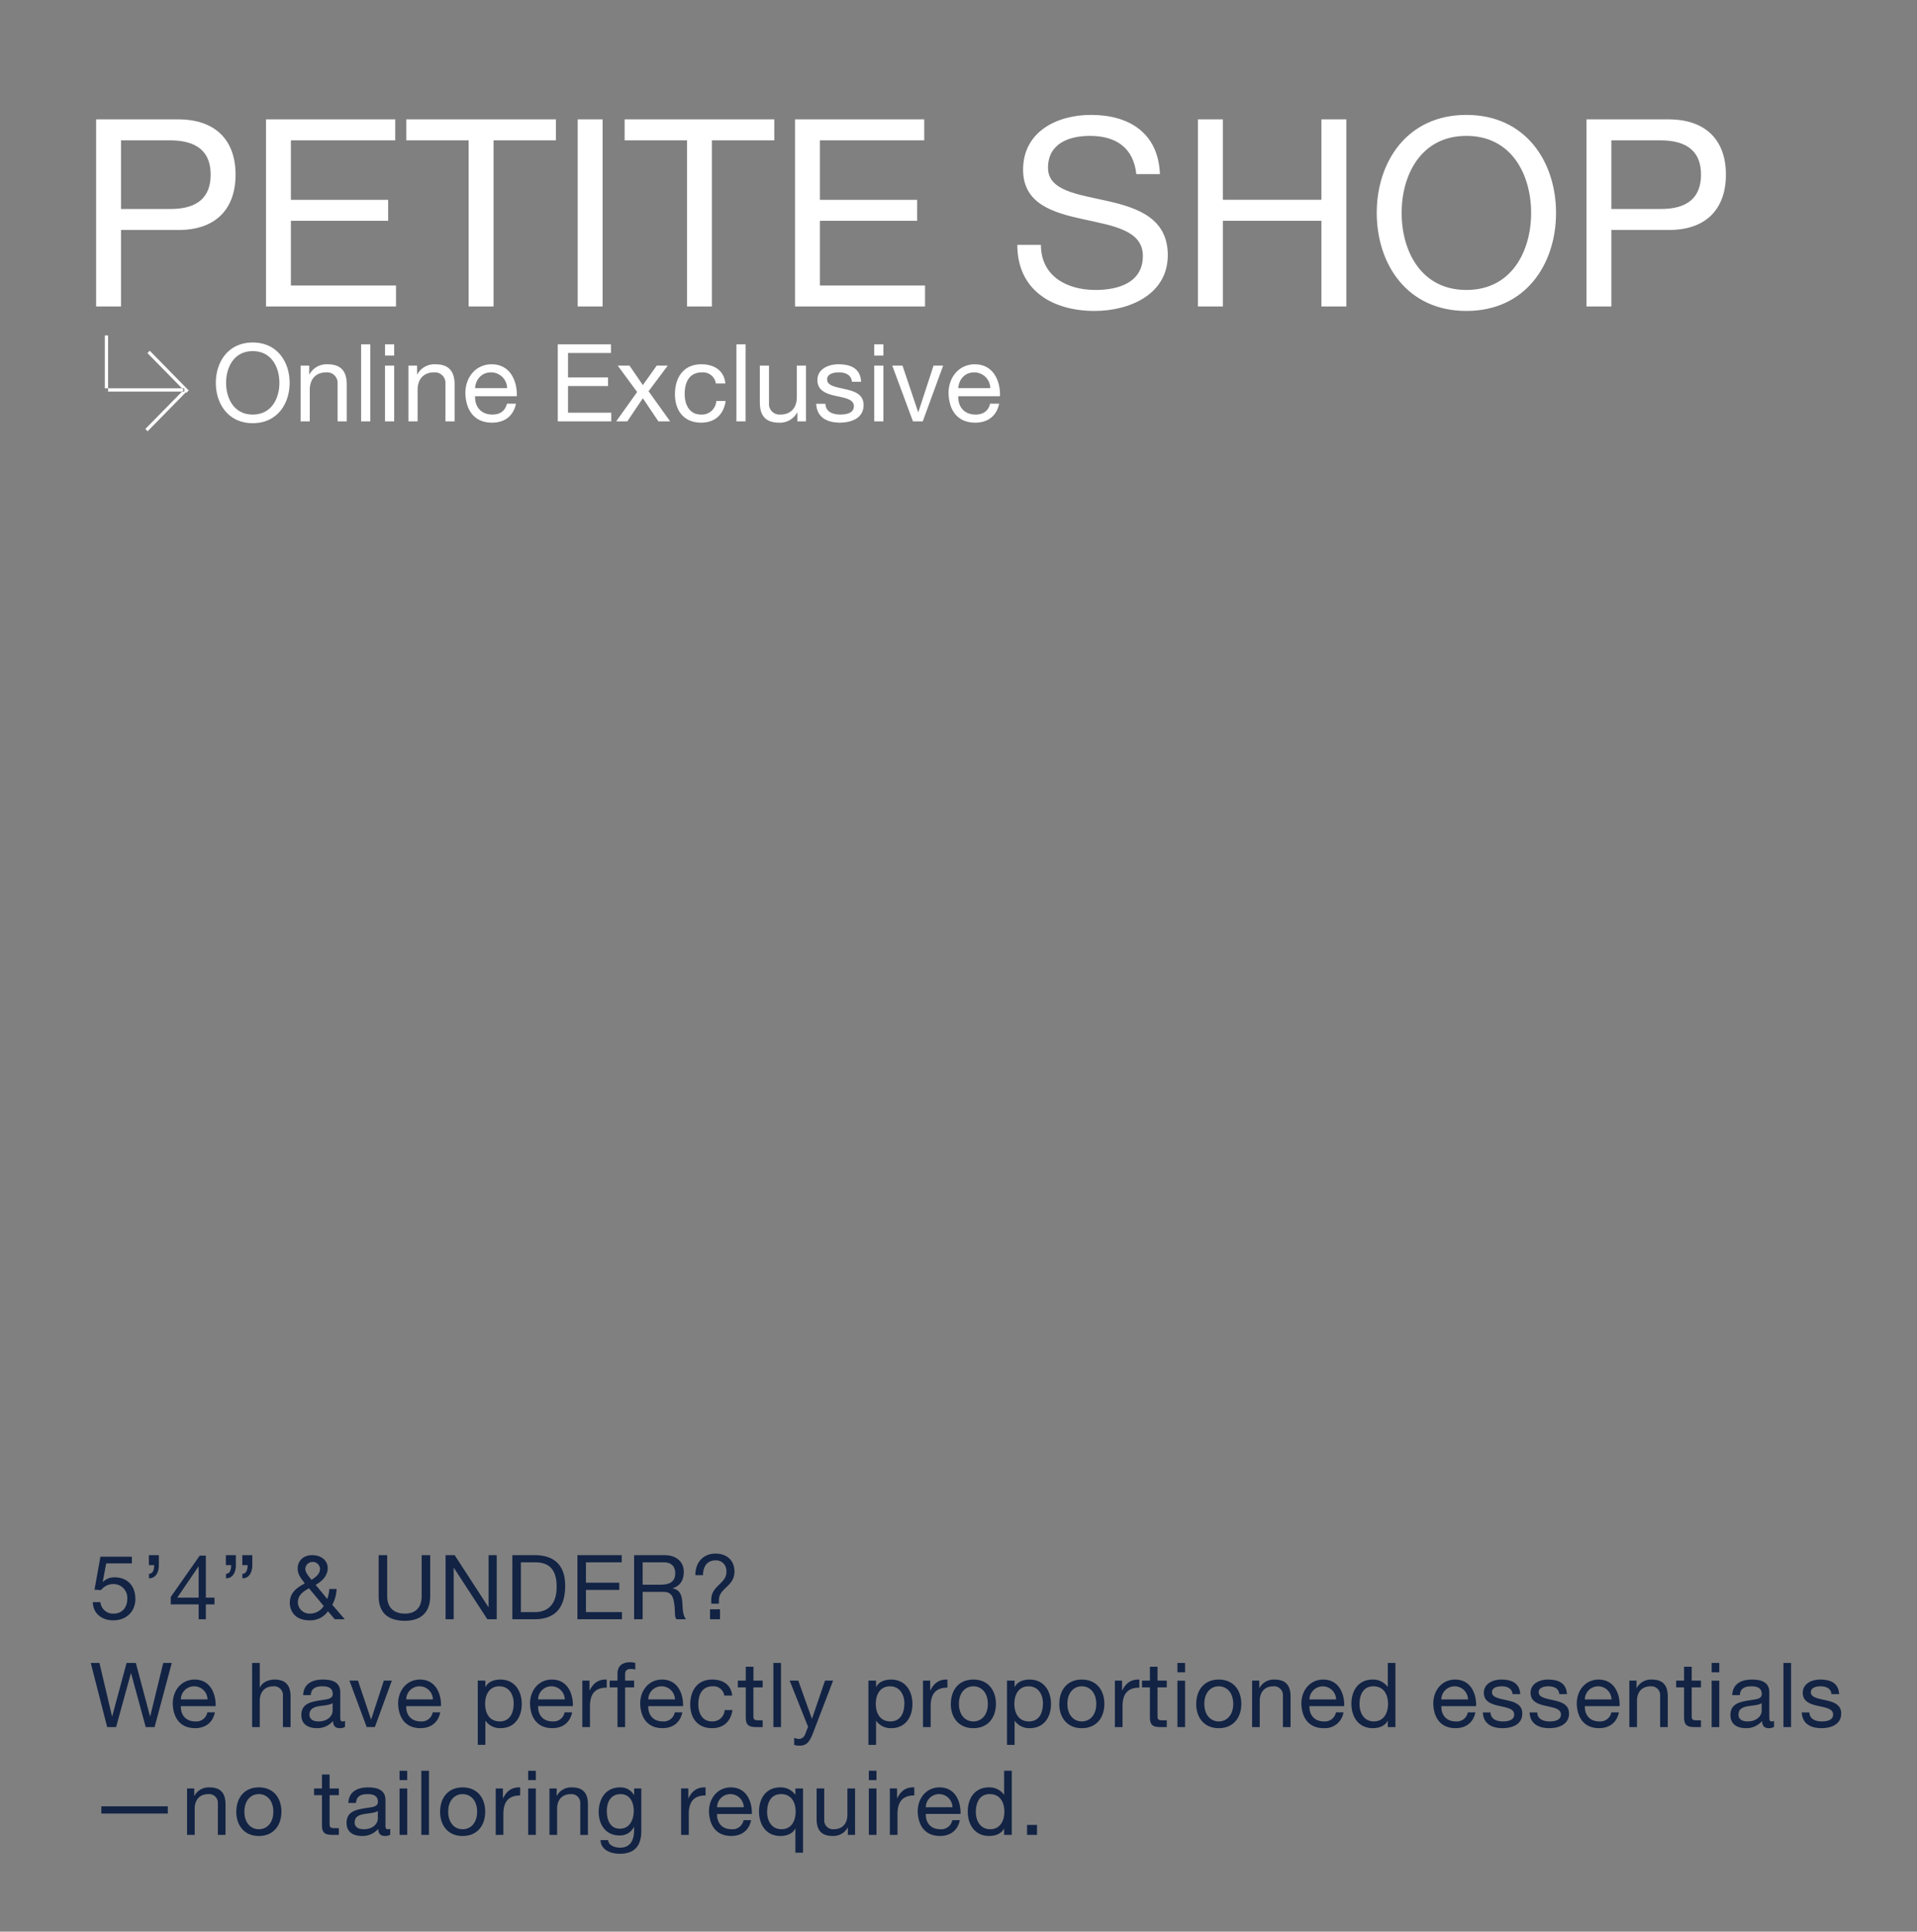 <svg id="G32212_MOB.svg" xmlns="http://www.w3.org/2000/svg" width="640" height="645" viewBox="0 0 640 645">
  <rect x="0" y="0" width="640" height="645" fill="#808080" stroke="none"/>
  <defs>
    <style>
      .cls-1 {
        fill: #d3d4c9;
        opacity: 0;
      }

      .cls-2 {
        fill: #122344;
      }

      .cls-2, .cls-3 {
        fill-rule: evenodd;
      }

      .cls-3 {
        fill: #fff;
      }
    </style>
  </defs>
  <rect id="Bounding_Box" data-name="Bounding Box" class="cls-1" width="640" height="645"/>
  <g id="Outline">
    <path id="_5_4_under_We_have_perfectly_proportioned_essentials_no_tai" data-name="5’4” &amp; under? We have perfectly proportioned essentials —no tai" class="cls-2" d="M613.03,897.793h-10.5l-1.98,11.035,2.189,0.12a5.105,5.105,0,0,1,3.959-2.009,4.6,4.6,0,0,1,4.8,4.828c0,3.388-2.069,5.038-4.5,5.038a4.185,4.185,0,0,1-4.467-3.839h-2.549c0.09,3.839,3.088,6.087,6.777,6.087,4.947,0,7.436-3.478,7.436-7.076,0-4.858-3.088-7.287-6.867-7.287a5.381,5.381,0,0,0-3.958,1.529l-0.06-.06,1.14-6.117h8.576v-2.249Zm5.675,2.819h1.769c0,1.379-.39,2.909-1.739,2.909v1.5c2.309,0,3.3-2.039,3.3-4.408v-3.328h-3.328v3.328Zm19.015-3.178h-2.039L626,911.257v2.459h9.325v4.978h2.4v-4.978H640.6v-2.249H637.72V897.434Zm-9.535,14.033,7.076-10.4h0.06v10.4h-7.136ZM649.9,900.612h1.769c0,1.379-.39,2.909-1.739,2.909v1.5c2.309,0,3.3-2.039,3.3-4.408v-3.328H649.9v3.328Zm-5.488,0h1.769c0,1.379-.389,2.909-1.739,2.909v1.5c2.309,0,3.3-2.039,3.3-4.408v-3.328h-3.329v3.328Zm32.665,13.644a5.388,5.388,0,0,1-4.558,2.549,3.884,3.884,0,0,1-4.078-3.629c0-2.549,1.709-3.688,3.718-4.828Zm3.688,4.438H684.1l-4.168-4.828a12.128,12.128,0,0,0,1.439-5.278h-2.429a11.38,11.38,0,0,1-.689,3.329l-3.869-4.708c2.069-1.169,4.019-3,4.019-5.547,0-2.909-2.519-4.378-5.188-4.378-3.089,0-4.828,2.069-4.828,4.408,0,2.189,1.17,3.328,2.369,5.037-2.729,1.44-5.008,3.119-5.008,6.477,0,1.739.9,5.847,6.687,5.847a7.172,7.172,0,0,0,6.058-3.028ZM673,905.53c-0.929-1.17-2.069-2.429-2.069-3.718a2.466,2.466,0,0,1,4.918,0C675.851,903.611,674.232,904.75,673,905.53Zm39.625-8.246h-2.849v13.673c0,3.778-1.979,5.848-5.578,5.848-3.778,0-5.937-2.07-5.937-5.848V897.284h-2.848v13.673c0,5.7,3.268,8.246,8.785,8.246,5.338,0,8.427-2.848,8.427-8.246V897.284Zm5.137,21.41h2.7V901.512h0.06l11.185,17.182h3.118v-21.41h-2.7v17.362h-0.06l-11.274-17.362h-3.029v21.41Zm22.29,0H747.4c7.137,0,10.285-4.048,10.285-11.215,0-6.9-3.688-10.2-10.285-10.2h-7.346v21.41Zm2.848-19.011h4.8c5.247,0,7.137,3.088,7.137,8.186,0,7.886-5.248,8.426-7.2,8.426H742.9V899.683Zm18.871,19.011h14.873v-2.4H764.622v-7.407h11.125v-2.4H764.622v-6.806h11.934v-2.4H761.773v21.41Zm21.779-11.545v-7.466h7.076c2.669,0,3.809,1.559,3.809,3.658,0,3.118-2.279,3.808-4.948,3.808h-5.937ZM780.7,918.694h2.849v-9.146h6.957c2.758,0,3.268,1.769,3.568,3.868,0.42,2.1-.03,4.408.779,5.278h3.179c-1.2-1.47-1.079-3.809-1.259-5.908-0.21-2.1-.72-3.928-3.209-4.408v-0.06c2.579-.719,3.718-2.848,3.718-5.427,0-3.418-2.488-5.607-6.507-5.607H780.7v21.41Zm23.009-14.723c-0.03-2.759,1.32-4.948,4.168-4.948a3.432,3.432,0,0,1,3.629,3.508c0.149,2.219-1.17,3.359-2.339,4.528-1.2,1.2-2.7,2.549-2.7,5.008v1.409h2.549v-1.169c0-2.039,1.319-3.209,2.608-4.438,1.32-1.26,2.579-2.639,2.579-5.1,0-3.808-2.639-6-6.327-6-4.2,0-6.777,3.088-6.717,7.2h2.549Zm2.339,14.723h3.328v-3.329h-3.328v3.329Zm-179.708,14.59H623.5L619.147,951.1h-0.06l-4.738-17.811H611.26l-4.8,17.811H606.4l-4.2-17.811H599.3l5.487,21.41h2.969L612.7,936.7h0.06l4.887,17.992h2.969Zm11.887,16.492a3.736,3.736,0,0,1-4.018,3.029c-3.388,0-4.917-2.4-4.827-5.1h11.6c0.15-3.748-1.529-8.876-7.017-8.876-4.228,0-7.286,3.418-7.286,8.066,0.15,4.738,2.489,8.156,7.436,8.156,3.479,0,5.938-1.859,6.627-5.277H638.23Zm-8.845-4.318a4.414,4.414,0,0,1,4.437-4.378,4.461,4.461,0,0,1,4.468,4.378h-8.9Zm23.79,9.236h2.549v-8.756c0-2.789,1.5-4.858,4.588-4.858a2.92,2.92,0,0,1,3.148,3.119v10.5h2.549V944.5c0-3.328-1.259-5.667-5.338-5.667-1.859,0-4.048.78-4.887,2.639h-0.06v-8.186h-2.549v21.41Zm26.875-5.4c0,1.41-1.379,3.509-4.737,3.509-1.56,0-3-.6-3-2.279,0-1.89,1.439-2.489,3.119-2.789,1.709-.3,3.628-0.33,4.617-1.05V949.3Zm4.139,3.359a2.189,2.189,0,0,1-.78.15c-0.81,0-.81-0.54-0.81-1.74v-7.976c0-3.628-3.028-4.258-5.817-4.258-3.448,0-6.417,1.349-6.567,5.188h2.549c0.12-2.279,1.709-2.939,3.868-2.939,1.619,0,3.448.36,3.448,2.579,0,1.919-2.4,1.739-5.217,2.279-2.639.509-5.248,1.259-5.248,4.768,0,3.088,2.309,4.347,5.128,4.347a6.878,6.878,0,0,0,5.457-2.4c0,1.679.84,2.4,2.159,2.4a3.44,3.44,0,0,0,1.83-.419v-1.979Zm15.63-13.464H697.15l-4.228,12.924h-0.06l-4.348-12.924h-2.849l5.758,15.5h2.728Zm13.651,10.585a3.737,3.737,0,0,1-4.019,3.029c-3.388,0-4.917-2.4-4.827-5.1h11.6c0.15-3.748-1.529-8.876-7.016-8.876-4.228,0-7.287,3.418-7.287,8.066,0.15,4.738,2.489,8.156,7.437,8.156,3.478,0,5.937-1.859,6.626-5.277H713.47Zm-8.846-4.318a4.415,4.415,0,0,1,4.438-4.378,4.461,4.461,0,0,1,4.468,4.378h-8.906Zm35.875,1.349c0,3.029-1.17,6-4.648,6-3.509,0-4.888-2.819-4.888-5.878,0-2.908,1.319-5.847,4.738-5.847C739,941.08,740.5,943.9,740.5,946.807Zm-12,13.824h2.549v-8.006h0.06a5.935,5.935,0,0,0,5.008,2.428c4.737,0,7.076-3.688,7.076-8.066s-2.369-8.156-7.136-8.156c-2.129,0-4.108.75-4.948,2.459h-0.06v-2.1H728.5v21.44Zm29-10.855a3.736,3.736,0,0,1-4.018,3.029c-3.389,0-4.918-2.4-4.828-5.1h11.6c0.15-3.748-1.529-8.876-7.016-8.876-4.228,0-7.287,3.418-7.287,8.066,0.15,4.738,2.489,8.156,7.437,8.156,3.478,0,5.937-1.859,6.627-5.277h-2.519Zm-8.846-4.318a4.415,4.415,0,0,1,4.438-4.378,4.461,4.461,0,0,1,4.468,4.378h-8.906Zm14.76,9.236h2.549v-6.9c0-3.928,1.5-6.267,5.608-6.267v-2.7c-2.759-.09-4.468,1.14-5.7,3.628h-0.06v-3.268h-2.4v15.5Zm11.73,0H777.7V941.44h3v-2.249h-3v-2.159c0-1.349.72-1.739,1.95-1.739a4.781,4.781,0,0,1,1.439.21v-2.219a6.269,6.269,0,0,0-1.649-.24c-2.789,0-4.288,1.319-4.288,3.838v2.309h-2.609v2.249h2.609v13.254Zm19.135-4.918a3.736,3.736,0,0,1-4.018,3.029c-3.389,0-4.918-2.4-4.828-5.1h11.605c0.149-3.748-1.53-8.876-7.017-8.876-4.228,0-7.287,3.418-7.287,8.066,0.15,4.738,2.489,8.156,7.437,8.156,3.478,0,5.937-1.859,6.627-5.277h-2.519Zm-8.846-4.318a4.415,4.415,0,0,1,4.438-4.378,4.461,4.461,0,0,1,4.468,4.378h-8.906Zm28.014-1.289c-0.36-3.689-3.178-5.338-6.687-5.338-4.917,0-7.316,3.658-7.316,8.306,0,4.618,2.519,7.916,7.256,7.916,3.9,0,6.267-2.248,6.837-6.027h-2.609a4.008,4.008,0,0,1-4.258,3.779c-3.238,0-4.527-2.819-4.527-5.668,0-3.148,1.139-6.057,4.827-6.057a3.608,3.608,0,0,1,3.838,3.089h2.639Zm7.084-9.626h-2.548v4.648h-2.639v2.249h2.639v9.865c0,2.849,1.049,3.389,3.688,3.389h1.949v-2.249h-1.17c-1.589,0-1.919-.21-1.919-1.38V941.44h3.089v-2.249H820.54v-4.648Zm6.662,20.151h2.548v-21.41H827.2v21.41Zm19.943-15.5h-2.7L840.1,951.875h-0.06l-4.527-12.684h-2.879l6.147,15.413-1.049,2.638a2.2,2.2,0,0,1-2.1,1.41,5.218,5.218,0,0,1-1.5-.36v2.339a5.075,5.075,0,0,0,1.769.27c2.279,0,3.329-1.11,4.5-4.138Zm23.79,7.616c0,3.029-1.169,6-4.647,6-3.509,0-4.888-2.819-4.888-5.878,0-2.908,1.319-5.847,4.738-5.847C869.436,941.08,870.935,943.9,870.935,946.807Zm-11.994,13.824h2.549v-8.006h0.06a5.935,5.935,0,0,0,5.008,2.428c4.737,0,7.076-3.688,7.076-8.066s-2.369-8.156-7.136-8.156c-2.129,0-4.109.75-4.948,2.459h-0.06v-2.1h-2.549v21.44Zm18.21-5.937H879.7v-6.9c0-3.928,1.5-6.267,5.607-6.267v-2.7c-2.759-.09-4.468,1.14-5.7,3.628h-0.06v-3.268h-2.4v15.5Zm9.3-7.737c0,4.528,2.609,8.1,7.527,8.1s7.526-3.568,7.526-8.1c0-4.558-2.609-8.126-7.526-8.126S886.451,942.4,886.451,946.957Zm2.7,0c0-3.778,2.159-5.877,4.828-5.877s4.827,2.1,4.827,5.877c0,3.749-2.159,5.848-4.827,5.848S889.15,950.706,889.15,946.957Zm28.045-.15c0,3.029-1.17,6-4.648,6-3.508,0-4.888-2.819-4.888-5.878,0-2.908,1.32-5.847,4.738-5.847C915.7,941.08,917.2,943.9,917.2,946.807Zm-12,13.824h2.549v-8.006h0.06a5.938,5.938,0,0,0,5.008,2.428c4.738,0,7.077-3.688,7.077-8.066s-2.369-8.156-7.137-8.156c-2.129,0-4.108.75-4.948,2.459h-0.06v-2.1H905.2v21.44Zm17.46-13.674c0,4.528,2.609,8.1,7.527,8.1s7.526-3.568,7.526-8.1c0-4.558-2.608-8.126-7.526-8.126S922.66,942.4,922.66,946.957Zm2.7,0c0-3.778,2.159-5.877,4.828-5.877s4.828,2.1,4.828,5.877c0,3.749-2.159,5.848-4.828,5.848S925.359,950.706,925.359,946.957Zm15.871,7.737h2.549v-6.9c0-3.928,1.5-6.267,5.607-6.267v-2.7c-2.759-.09-4.468,1.14-5.7,3.628h-0.06v-3.268h-2.4v15.5Zm14.218-20.151H952.9v4.648H950.26v2.249H952.9v9.865c0,2.849,1.05,3.389,3.688,3.389h1.949v-2.249h-1.169c-1.589,0-1.919-.21-1.919-1.38V941.44h3.088v-2.249h-3.088v-4.648Zm6.661,20.151h2.549v-15.5h-2.549v15.5Zm2.549-21.41h-2.549V936.4h2.549v-3.118Zm3.721,13.673c0,4.528,2.609,8.1,7.527,8.1s7.526-3.568,7.526-8.1c0-4.558-2.609-8.126-7.526-8.126S968.379,942.4,968.379,946.957Zm2.7,0c0-3.778,2.159-5.877,4.828-5.877s4.827,2.1,4.827,5.877c0,3.749-2.159,5.848-4.827,5.848S971.078,950.706,971.078,946.957Zm15.96,7.737h2.549v-8.756c0-2.789,1.5-4.858,4.588-4.858a2.921,2.921,0,0,1,3.149,3.119v10.5h2.548V944.5c0-3.328-1.259-5.667-5.337-5.667a5.4,5.4,0,0,0-5.038,2.819h-0.06v-2.459h-2.4v15.5Zm27.982-4.918a3.734,3.734,0,0,1-4.01,3.029c-3.39,0-4.92-2.4-4.83-5.1h11.6c0.15-3.748-1.53-8.876-7.01-8.876-4.23,0-7.29,3.418-7.29,8.066,0.15,4.738,2.49,8.156,7.44,8.156a6.249,6.249,0,0,0,6.62-5.277h-2.52Zm-8.84-4.318a4.451,4.451,0,0,1,8.9,0h-8.9Zm28.7-12.174h-2.55v7.976h-0.06a5.941,5.941,0,0,0-5.01-2.429c-4.73,0-7.07,3.688-7.07,8.066s2.37,8.156,7.13,8.156c2.13,0,4.11-.749,4.95-2.458h0.06v2.1h2.55v-21.41Zm-11.99,13.793c0-3.028,1.17-6,4.64-6,3.51,0,4.89,2.819,4.89,5.877,0,2.909-1.32,5.848-4.74,5.848C1024.39,952.805,1022.89,949.986,1022.89,947.077Zm36.17,2.7a3.738,3.738,0,0,1-4.02,3.029c-3.38,0-4.91-2.4-4.82-5.1h11.6c0.15-3.748-1.53-8.876-7.02-8.876-4.22,0-7.28,3.418-7.28,8.066,0.15,4.738,2.49,8.156,7.43,8.156,3.48,0,5.94-1.859,6.63-5.277h-2.52Zm-8.84-4.318a4.414,4.414,0,0,1,4.43-4.378,4.462,4.462,0,0,1,4.47,4.378h-8.9Zm13.86,4.348c0.15,3.838,3.09,5.247,6.56,5.247,3.15,0,6.6-1.2,6.6-4.887,0-3-2.52-3.838-5.07-4.408-2.37-.57-5.06-0.87-5.06-2.7,0-1.559,1.77-1.979,3.29-1.979,1.68,0,3.42.63,3.6,2.609h2.55c-0.21-3.778-2.94-4.858-6.36-4.858-2.69,0-5.78,1.289-5.78,4.408,0,2.969,2.55,3.808,5.07,4.378,2.54,0.57,5.06.9,5.06,2.879,0,1.949-2.16,2.309-3.75,2.309-2.09,0-4.07-.72-4.16-3h-2.55Zm15.6,0c0.15,3.838,3.09,5.247,6.56,5.247,3.15,0,6.6-1.2,6.6-4.887,0-3-2.52-3.838-5.07-4.408-2.37-.57-5.06-0.87-5.06-2.7,0-1.559,1.77-1.979,3.29-1.979,1.68,0,3.42.63,3.6,2.609h2.55c-0.21-3.778-2.94-4.858-6.36-4.858-2.69,0-5.78,1.289-5.78,4.408,0,2.969,2.55,3.808,5.07,4.378,2.54,0.57,5.06.9,5.06,2.879,0,1.949-2.16,2.309-3.75,2.309-2.09,0-4.07-.72-4.16-3h-2.55Zm27.29-.03a3.738,3.738,0,0,1-4.02,3.029c-3.38,0-4.91-2.4-4.82-5.1h11.6c0.15-3.748-1.53-8.876-7.02-8.876-4.22,0-7.28,3.418-7.28,8.066,0.15,4.738,2.49,8.156,7.43,8.156,3.48,0,5.94-1.859,6.63-5.277h-2.52Zm-8.84-4.318a4.414,4.414,0,0,1,4.43-4.378,4.462,4.462,0,0,1,4.47,4.378h-8.9Zm14.85,9.236h2.55v-8.756c0-2.789,1.49-4.858,4.58-4.858a2.921,2.921,0,0,1,3.15,3.119v10.5h2.55V944.5c0-3.328-1.26-5.667-5.34-5.667a5.385,5.385,0,0,0-5.03,2.819h-0.06v-2.459h-2.4v15.5Zm20.82-20.151h-2.55v4.648h-2.64v2.249h2.64v9.865c0,2.849,1.05,3.389,3.68,3.389h1.95v-2.249h-1.17c-1.59,0-1.91-.21-1.91-1.38V941.44h3.08v-2.249h-3.08v-4.648Zm6.66,20.151h2.55v-15.5h-2.55v15.5Zm2.55-21.41h-2.55V936.4h2.55v-3.118Zm14.15,16.012c0,1.41-1.38,3.509-4.74,3.509-1.56,0-3-.6-3-2.279,0-1.89,1.44-2.489,3.12-2.789,1.71-.3,3.63-0.33,4.62-1.05V949.3Zm4.14,3.359a2.189,2.189,0,0,1-.78.15c-0.81,0-.81-0.54-0.81-1.74v-7.976c0-3.628-3.03-4.258-5.82-4.258-3.45,0-6.41,1.349-6.56,5.188h2.54c0.12-2.279,1.71-2.939,3.87-2.939,1.62,0,3.45.36,3.45,2.579,0,1.919-2.4,1.739-5.22,2.279-2.64.509-5.24,1.259-5.24,4.768,0,3.088,2.31,4.347,5.12,4.347a6.884,6.884,0,0,0,5.46-2.4c0,1.679.84,2.4,2.16,2.4a3.44,3.44,0,0,0,1.83-.419v-1.979Zm3.13,2.039h2.54v-21.41h-2.54v21.41Zm6.12-4.888c0.15,3.838,3.08,5.247,6.56,5.247,3.15,0,6.6-1.2,6.6-4.887,0-3-2.52-3.838-5.07-4.408-2.37-.57-5.07-0.87-5.07-2.7,0-1.559,1.77-1.979,3.3-1.979,1.68,0,3.42.63,3.6,2.609h2.55c-0.21-3.778-2.94-4.858-6.36-4.858-2.7,0-5.78,1.289-5.78,4.408,0,2.969,2.54,3.808,5.06,4.378,2.55,0.57,5.07.9,5.07,2.879,0,1.949-2.16,2.309-3.75,2.309-2.1,0-4.08-.72-4.17-3h-2.54ZM602.834,983.557h22.19v-2.4h-22.19v2.4Zm28.621,7.137H634v-8.756c0-2.789,1.5-4.858,4.588-4.858a2.921,2.921,0,0,1,3.149,3.119v10.5h2.548V980.5c0-3.328-1.259-5.667-5.337-5.667a5.4,5.4,0,0,0-5.038,2.819h-0.06v-2.459h-2.4v15.5Zm16.441-7.737c0,4.528,2.608,8.1,7.526,8.1s7.527-3.568,7.527-8.1c0-4.558-2.609-8.126-7.527-8.126S647.9,978.4,647.9,982.957Zm2.7,0c0-3.778,2.159-5.877,4.828-5.877s4.828,2.1,4.828,5.877c0,3.749-2.159,5.848-4.828,5.848S650.594,986.706,650.594,982.957Zm28.439-12.414h-2.549v4.648h-2.638v2.249h2.638v9.865c0,2.849,1.05,3.389,3.689,3.389h1.949v-2.249h-1.17c-1.589,0-1.919-.21-1.919-1.38V977.44h3.089v-2.249h-3.089v-4.648ZM695.14,985.3c0,1.41-1.379,3.509-4.738,3.509-1.559,0-3-.6-3-2.279,0-1.89,1.439-2.489,3.118-2.789,1.709-.3,3.629-0.33,4.618-1.05V985.3Zm4.138,3.359a2.188,2.188,0,0,1-.779.15c-0.81,0-.81-0.54-0.81-1.74v-7.976c0-3.628-3.029-4.258-5.817-4.258-3.449,0-6.417,1.349-6.567,5.188h2.548c0.12-2.279,1.71-2.939,3.869-2.939,1.619,0,3.448.36,3.448,2.579,0,1.919-2.4,1.739-5.217,2.279-2.639.51-5.248,1.259-5.248,4.768,0,3.088,2.309,4.347,5.128,4.347a6.878,6.878,0,0,0,5.457-2.4c0,1.679.84,2.4,2.159,2.4a3.436,3.436,0,0,0,1.829-.419v-1.979Zm3.126,2.039h2.549v-15.5H702.4v15.5Zm2.549-21.41H702.4V972.4h2.549v-3.118Zm4.711,21.41h2.548v-21.41h-2.548v21.41Zm6.27-7.737c0,4.528,2.608,8.1,7.526,8.1s7.527-3.568,7.527-8.1c0-4.558-2.609-8.126-7.527-8.126S715.934,978.4,715.934,982.957Zm2.7,0c0-3.778,2.159-5.877,4.828-5.877s4.828,2.1,4.828,5.877c0,3.749-2.159,5.848-4.828,5.848S718.632,986.706,718.632,982.957Zm15.871,7.737h2.549v-6.9c0-3.928,1.5-6.267,5.607-6.267v-2.7c-2.759-.09-4.468,1.14-5.7,3.628H736.9v-3.268h-2.4v15.5Zm10.83,0h2.548v-15.5h-2.548v15.5Zm2.548-21.41h-2.548V972.4h2.548v-3.118Zm4.561,21.41h2.549v-8.756c0-2.789,1.5-4.858,4.588-4.858a2.92,2.92,0,0,1,3.148,3.119v10.5h2.549V980.5c0-3.328-1.259-5.667-5.337-5.667a5.4,5.4,0,0,0-5.038,2.819h-0.06v-2.459h-2.4v15.5Zm23.517-2.069c-3.358,0-4.378-3.119-4.378-5.908,0-2.968,1.32-5.637,4.588-5.637,3.209,0,4.408,2.819,4.408,5.547C780.577,985.536,779.318,988.625,775.959,988.625Zm7.137-13.434h-2.4v2.219h-0.03a5.061,5.061,0,0,0-4.618-2.579c-5.367,0-7.166,4.528-7.166,8.186,0,4.228,2.308,7.857,6.926,7.857a5.167,5.167,0,0,0,4.828-2.819h0.06v1.019c0,3.479-1.319,5.878-4.648,5.878-1.679,0-3.9-.66-4.018-2.519h-2.549c0.15,3.388,3.509,4.558,6.417,4.558,4.888,0,7.2-2.579,7.2-7.617V975.191Zm13.3,15.5h2.549v-6.9c0-3.928,1.5-6.267,5.607-6.267v-2.7c-2.759-.09-4.468,1.14-5.7,3.628h-0.06v-3.268h-2.4v15.5Zm20.845-4.918a3.736,3.736,0,0,1-4.018,3.029c-3.389,0-4.918-2.4-4.828-5.1H820c0.15-3.748-1.53-8.876-7.017-8.876-4.228,0-7.287,3.418-7.287,8.066,0.15,4.738,2.489,8.156,7.437,8.156,3.478,0,5.937-1.859,6.627-5.277h-2.519Zm-8.846-4.318a4.415,4.415,0,0,1,4.438-4.378,4.461,4.461,0,0,1,4.468,4.378h-8.906Zm28.7-6.267h-2.549v2.069h-0.06a5.936,5.936,0,0,0-5.007-2.429c-4.738,0-7.077,3.688-7.077,8.066s2.369,8.156,7.137,8.156c2.129,0,4.108-.749,4.947-2.458h0.06v8.036H837.1v-21.44ZM825.1,983.077c0-3.028,1.169-6,4.647-6,3.509,0,4.888,2.819,4.888,5.877,0,2.909-1.319,5.848-4.738,5.848C826.6,988.805,825.1,985.986,825.1,983.077Zm29.364-7.886h-2.549v8.756c0,2.789-1.5,4.858-4.588,4.858a2.921,2.921,0,0,1-3.148-3.119v-10.5h-2.549v10.195c0,3.329,1.259,5.667,5.338,5.667a5.4,5.4,0,0,0,5.037-2.818h0.06v2.459h2.4v-15.5Zm4.6,15.5h2.549v-15.5h-2.549v15.5Zm2.549-21.41h-2.549V972.4h2.549v-3.118Zm4.471,21.41h2.548v-6.9c0-3.928,1.5-6.267,5.608-6.267v-2.7c-2.759-.09-4.468,1.14-5.7,3.628H868.48v-3.268h-2.4v15.5Zm20.845-4.918a3.736,3.736,0,0,1-4.018,3.029c-3.389,0-4.918-2.4-4.828-5.1h11.6c0.15-3.748-1.529-8.876-7.016-8.876-4.228,0-7.287,3.418-7.287,8.066,0.15,4.738,2.489,8.156,7.437,8.156,3.478,0,5.937-1.859,6.627-5.277h-2.519Zm-8.846-4.318a4.415,4.415,0,0,1,4.438-4.378,4.461,4.461,0,0,1,4.468,4.378H878.08Zm28.7-12.174h-2.549v7.976h-0.06a5.936,5.936,0,0,0-5.008-2.429c-4.737,0-7.076,3.688-7.076,8.066s2.369,8.156,7.136,8.156c2.129,0,4.108-.749,4.948-2.458h0.06v2.1h2.549v-21.41Zm-12,13.793c0-3.028,1.17-6,4.648-6,3.509,0,4.888,2.819,4.888,5.877,0,2.909-1.319,5.848-4.738,5.848C896.289,988.805,894.789,985.986,894.789,983.077Zm17.1,7.617h3.328v-3.329H911.89v3.329Z" transform="translate(-569 -378)"/>
    <path id="PETITE_SHOP" data-name="PETITE SHOP" class="cls-3" d="M601.091,480.339H609.4V454.786h19.078c12.426,0.087,19.165-6.914,19.165-18.465s-6.739-18.465-19.165-18.465H601.091v62.483Zm8.313-55.482h16.277c9.364,0,13.652,4.026,13.652,11.464s-4.288,11.551-13.652,11.464H609.4V424.857Zm48.4,55.482H701.21v-7H666.118V451.723h32.467v-7H666.118V424.857h34.829v-7H657.805v62.483Zm67.652,0h8.313V424.857H754.6v-7H704.629v7h20.828v55.482Zm36.41,0h8.313V417.856h-8.313v62.483Zm36.493,0h8.314V424.857H827.5v-7H777.533v7H798.36v55.482Zm36.06,0h43.405v-7H842.734V451.723H875.2v-7H842.734V424.857h34.829v-7H834.42v62.483Zm121.824-44.193c-0.525-13.739-10.239-19.777-23.015-19.777-11.376,0-22.665,5.6-22.665,18.289,0,11.464,10.063,14.352,20.04,16.54s19.952,3.675,19.952,12.251c0,9.014-8.314,11.377-15.839,11.377-9.452,0-18.2-4.551-18.2-15.052h-7.876c0,15.227,11.814,22.052,25.816,22.052,11.376,0,24.415-5.338,24.415-18.639,0-12.252-9.976-15.752-19.952-18.027-10.064-2.276-20.04-3.413-20.04-11.114,0-8.139,7-10.676,14-10.676,8.576,0,14.527,3.85,15.489,12.776h7.876Zm12.7,44.193h8.314V451.723h32.906v28.616h8.31V417.856h-8.31v26.866H977.254V417.856H968.94v62.483Zm59.69-31.241c0,16.977,10.06,32.728,29.93,32.728s29.93-15.751,29.93-32.728-10.07-32.729-29.93-32.729S1028.63,432.121,1028.63,449.1Zm8.31,0c0-12.6,6.39-25.728,21.62-25.728s21.61,13.126,21.61,25.728-6.39,25.728-21.61,25.728S1036.94,461.7,1036.94,449.1Zm61.71,31.241h8.31V454.786h19.08c12.42,0.087,19.16-6.914,19.16-18.465s-6.74-18.465-19.16-18.465h-27.39v62.483Zm8.31-55.482h16.28c9.36,0,13.65,4.026,13.65,11.464s-4.29,11.551-13.65,11.464h-16.28V424.857Z" transform="translate(-569 -378)"/>
    <path id="Online_Exclusive_copy" data-name="Online Exclusive copy" class="cls-3" d="M641.059,505.836c0,6.987,4.142,13.47,12.317,13.47s12.318-6.483,12.318-13.47-4.142-13.47-12.318-13.47S641.059,498.849,641.059,505.836Zm3.421,0c0-5.186,2.63-10.588,8.9-10.588s8.9,5.4,8.9,10.588-2.629,10.589-8.9,10.589S644.48,511.022,644.48,505.836Zm24.875,12.858h3.061V508.177c0-3.349,1.8-5.834,5.511-5.834a3.507,3.507,0,0,1,3.781,3.745v12.606h3.062V506.448c0-4-1.513-6.806-6.411-6.806a6.482,6.482,0,0,0-6.051,3.385h-0.072v-2.953h-2.881v18.62Zm20.2,0h3.062V492.979h-3.062v25.715Zm7.992,0H700.6v-18.62h-3.061v18.62Zm3.061-25.715h-3.061v3.745H700.6v-3.745Zm4.75,25.715h3.061V508.177c0-3.349,1.8-5.834,5.511-5.834a3.507,3.507,0,0,1,3.781,3.745v12.606h3.062V506.448c0-4-1.513-6.806-6.411-6.806a6.482,6.482,0,0,0-6.051,3.385h-0.072v-2.953h-2.881v18.62Zm32.874-5.907c-0.541,2.413-2.3,3.638-4.827,3.638-4.069,0-5.906-2.882-5.8-6.123h13.938c0.18-4.5-1.837-10.66-8.428-10.66-5.078,0-8.751,4.105-8.751,9.688,0.18,5.69,2.989,9.8,8.931,9.8,4.178,0,7.131-2.233,7.96-6.339h-3.025ZM727.6,507.6c0.216-2.845,2.125-5.258,5.33-5.258A5.358,5.358,0,0,1,738.3,507.6H727.6Zm27.611,11.093h17.863v-2.882H758.635v-8.9H772v-2.882H758.635V495.86h14.334v-2.881H755.214v25.715Zm19.51,0h3.71l5.186-7.708,5.186,7.708h3.926l-7.2-10.049,6.411-8.571h-3.674l-4.646,6.518-4.466-6.518h-3.925l6.482,8.823Zm36.44-12.642c-0.433-4.43-3.818-6.41-8.032-6.41-5.906,0-8.788,4.393-8.788,9.976,0,5.546,3.026,9.508,8.716,9.508,4.682,0,7.527-2.7,8.212-7.239h-3.134a4.815,4.815,0,0,1-5.114,4.538c-3.89,0-5.438-3.386-5.438-6.807,0-3.782,1.368-7.275,5.8-7.275a4.334,4.334,0,0,1,4.61,3.709h3.17Zm3.7,12.642h3.062V492.979h-3.062v25.715Zm23.226-18.62h-3.061V510.59c0,3.35-1.8,5.835-5.51,5.835a3.509,3.509,0,0,1-3.782-3.746v-12.6h-3.061v12.245c0,4,1.512,6.807,6.411,6.807a6.481,6.481,0,0,0,6.05-3.386h0.072v2.954h2.881v-18.62Zm3.413,12.749c0.18,4.61,3.71,6.3,7.888,6.3,3.781,0,7.923-1.441,7.923-5.871,0-3.6-3.025-4.61-6.087-5.294-2.845-.684-6.086-1.044-6.086-3.241,0-1.873,2.125-2.377,3.962-2.377,2.016,0,4.105.756,4.321,3.133h3.062c-0.252-4.538-3.53-5.834-7.636-5.834-3.241,0-6.95,1.548-6.95,5.294,0,3.565,3.061,4.574,6.086,5.258,3.061,0.684,6.087,1.08,6.087,3.457,0,2.341-2.593,2.774-4.5,2.774-2.521,0-4.9-.865-5.006-3.6H841.5Zm19.369,5.871h3.061v-18.62h-3.061v18.62Zm3.061-25.715h-3.061v3.745h3.061v-3.745Zm19.949,7.1h-3.206L875.6,515.6h-0.072L870.3,500.074h-3.421l6.914,18.62h3.278Zm15.659,12.713c-0.54,2.413-2.305,3.638-4.826,3.638-4.07,0-5.907-2.882-5.8-6.123h13.938c0.18-4.5-1.837-10.66-8.427-10.66-5.079,0-8.752,4.105-8.752,9.688,0.18,5.69,2.989,9.8,8.932,9.8,4.177,0,7.131-2.233,7.959-6.339h-3.025ZM888.916,507.6c0.216-2.845,2.125-5.258,5.331-5.258a5.358,5.358,0,0,1,5.366,5.258h-10.7Z" transform="translate(-569 -378)"/>
    <g id="ARROW_copy" data-name="ARROW copy">
      <path class="cls-3" d="M604,507.655h26.528v1.1H604v-1.1ZM604,490h1.083v18.759H604V490Zm14.989,5.116,13.016,13.264-0.766.78L618.223,495.9Zm12.085,13.853-12.792,13.036-0.752-.767L630.322,508.2Z" transform="translate(-569 -378)"/>
    </g>
  </g>
</svg>
